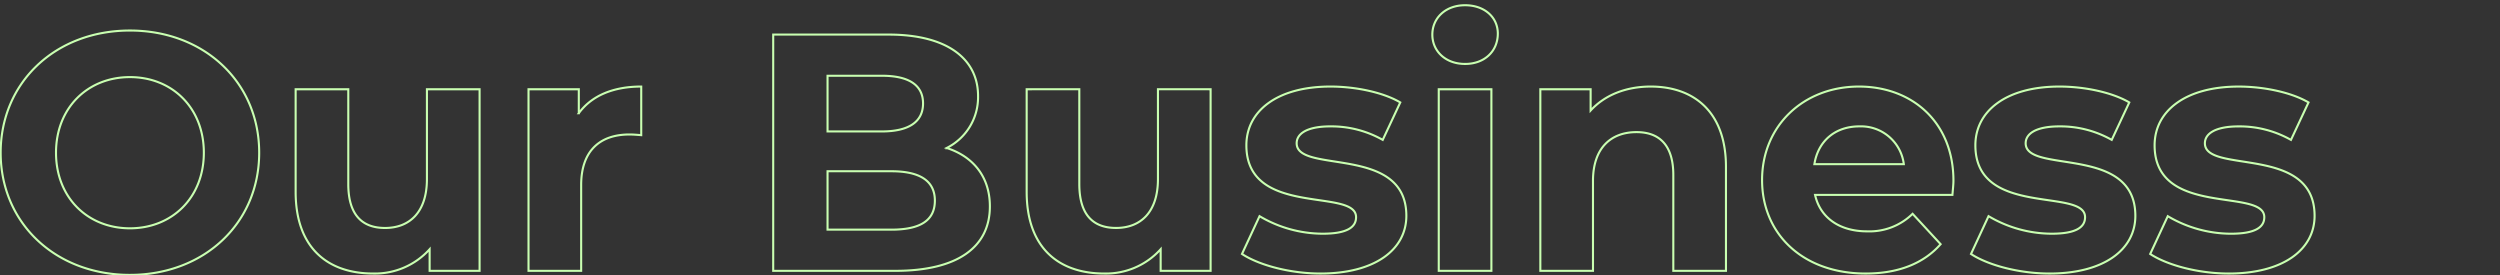 <svg xmlns="http://www.w3.org/2000/svg" width="600" height="66"><rect width="100%" height="100%" fill="#333333" stroke="none"/><defs><clipPath id="a"><path data-name="長方形 51887" transform="translate(-27 2799)" fill="#fff" stroke="#707070" d="M0 0h600v66H0z"/></clipPath></defs><g transform="translate(27 -2799)" clip-path="url(#a)"><path data-name="パス 17799" d="M4.182 2864.972c17.818 0 31.023-12.393 31.023-29.322S22 2806.328 4.182 2806.328c-17.9 0-31.023 12.474-31.023 29.322s13.122 29.322 31.023 29.322Zm0-11.178c-10.125 0-17.739-7.371-17.739-18.144s7.614-18.144 17.739-18.144 17.739 7.371 17.739 18.144-7.614 18.144-17.739 18.144Zm71.28-33.372v21.546c0 8.019-4.212 11.745-10.044 11.745-5.589 0-8.829-3.24-8.829-10.53v-22.761H43.953v24.624c0 13.446 7.695 19.6 18.63 19.6a17.631 17.631 0 0 0 13.527-5.83V2864H88.1v-43.578Zm36.45 5.751v-5.751H99.843V2864h12.636v-20.574c0-8.343 4.617-12.15 11.583-12.15.972 0 1.782.081 2.835.162v-11.664c-6.723 0-11.907 2.187-14.985 6.399Zm88.29 8.343a13.63 13.63 0 0 0 7.533-12.474c0-8.829-7.29-14.742-21.465-14.742h-27.7v56.7h29.32c14.9 0 22.68-5.67 22.68-15.471 0-7.129-4.05-11.988-10.37-14.013Zm-15.552-17.334c6.4 0 9.882 2.187 9.882 6.642s-3.483 6.723-9.882 6.723h-13.041v-13.365Zm2.268 36.936h-15.309V2840.1h15.309c6.8 0 10.449 2.268 10.449 7.047 0 4.865-3.645 6.971-10.449 6.971Zm63.99-33.7v21.546c0 8.019-4.212 11.745-10.044 11.745-5.589 0-8.829-3.24-8.829-10.53v-22.757H219.4v24.624c0 13.446 7.695 19.6 18.63 19.6a17.631 17.631 0 0 0 13.527-5.832V2864h11.988v-43.578Zm39.042 44.23c13.041 0 20.574-5.751 20.574-13.851 0-17.172-26.325-9.963-26.325-17.415 0-2.268 2.43-4.05 8.1-4.05a25.025 25.025 0 0 1 12.555 3.24l4.212-8.991c-4.131-2.43-10.773-3.807-16.767-3.807-12.717 0-20.169 5.832-20.169 14.094 0 17.415 26.325 10.125 26.325 17.253 0 2.43-2.187 3.969-8.019 3.969a29.815 29.815 0 0 1-15.147-4.212l-4.212 9.072c4.05 2.673 11.502 4.698 18.873 4.698Zm34.668-50.3c4.7 0 7.857-3.078 7.857-7.29 0-3.888-3.159-6.8-7.857-6.8s-7.857 3.078-7.857 7.047 3.159 7.042 7.857 7.042ZM318.3 2864h12.636v-43.578H318.3Zm50.868-44.226c-5.913 0-11.016 2.025-14.418 5.751v-5.1h-12.069V2864h12.636v-21.546c0-8.019 4.374-11.745 10.449-11.745 5.589 0 8.829 3.24 8.829 10.287V2864h12.636v-24.948c0-13.284-7.776-19.278-18.063-19.278Zm72.657 22.6c0-14.013-9.882-22.6-22.68-22.6-13.284 0-23.247 9.4-23.247 22.437 0 12.96 9.8 22.437 24.867 22.437 7.857 0 13.932-2.43 17.982-7.047l-6.723-7.29a14.773 14.773 0 0 1-10.935 4.212c-6.642 0-11.259-3.321-12.474-8.748h32.967c.081-1.053.243-2.43.243-3.402Zm-22.6-13.041a10.355 10.355 0 0 1 10.693 9.067h-21.465c.891-5.585 5.022-9.068 10.773-9.068Zm45.685 35.315c13.041 0 20.574-5.751 20.574-13.851 0-17.172-26.325-9.963-26.325-17.415 0-2.268 2.43-4.05 8.1-4.05a25.025 25.025 0 0 1 12.555 3.24l4.212-8.991c-4.131-2.43-10.773-3.807-16.767-3.807-12.717 0-20.169 5.832-20.169 14.094 0 17.415 26.325 10.125 26.325 17.253 0 2.43-2.187 3.969-8.019 3.969a29.815 29.815 0 0 1-15.147-4.212l-4.212 9.072c4.05 2.673 11.502 4.698 18.873 4.698Zm43.011 0c13.041 0 20.579-5.748 20.579-13.848 0-17.172-26.325-9.963-26.325-17.415 0-2.268 2.43-4.05 8.1-4.05a25.025 25.025 0 0 1 12.555 3.24l4.212-8.991c-4.131-2.43-10.773-3.807-16.767-3.807-12.717 0-20.169 5.832-20.169 14.094 0 17.415 26.325 10.125 26.325 17.253 0 2.43-2.187 3.969-8.019 3.969a29.815 29.815 0 0 1-15.147-4.212l-4.217 9.069c4.052 2.673 11.502 4.698 18.873 4.698Z" fill="none" stroke="#c9ffb1" stroke-width=".5"/></g></svg>